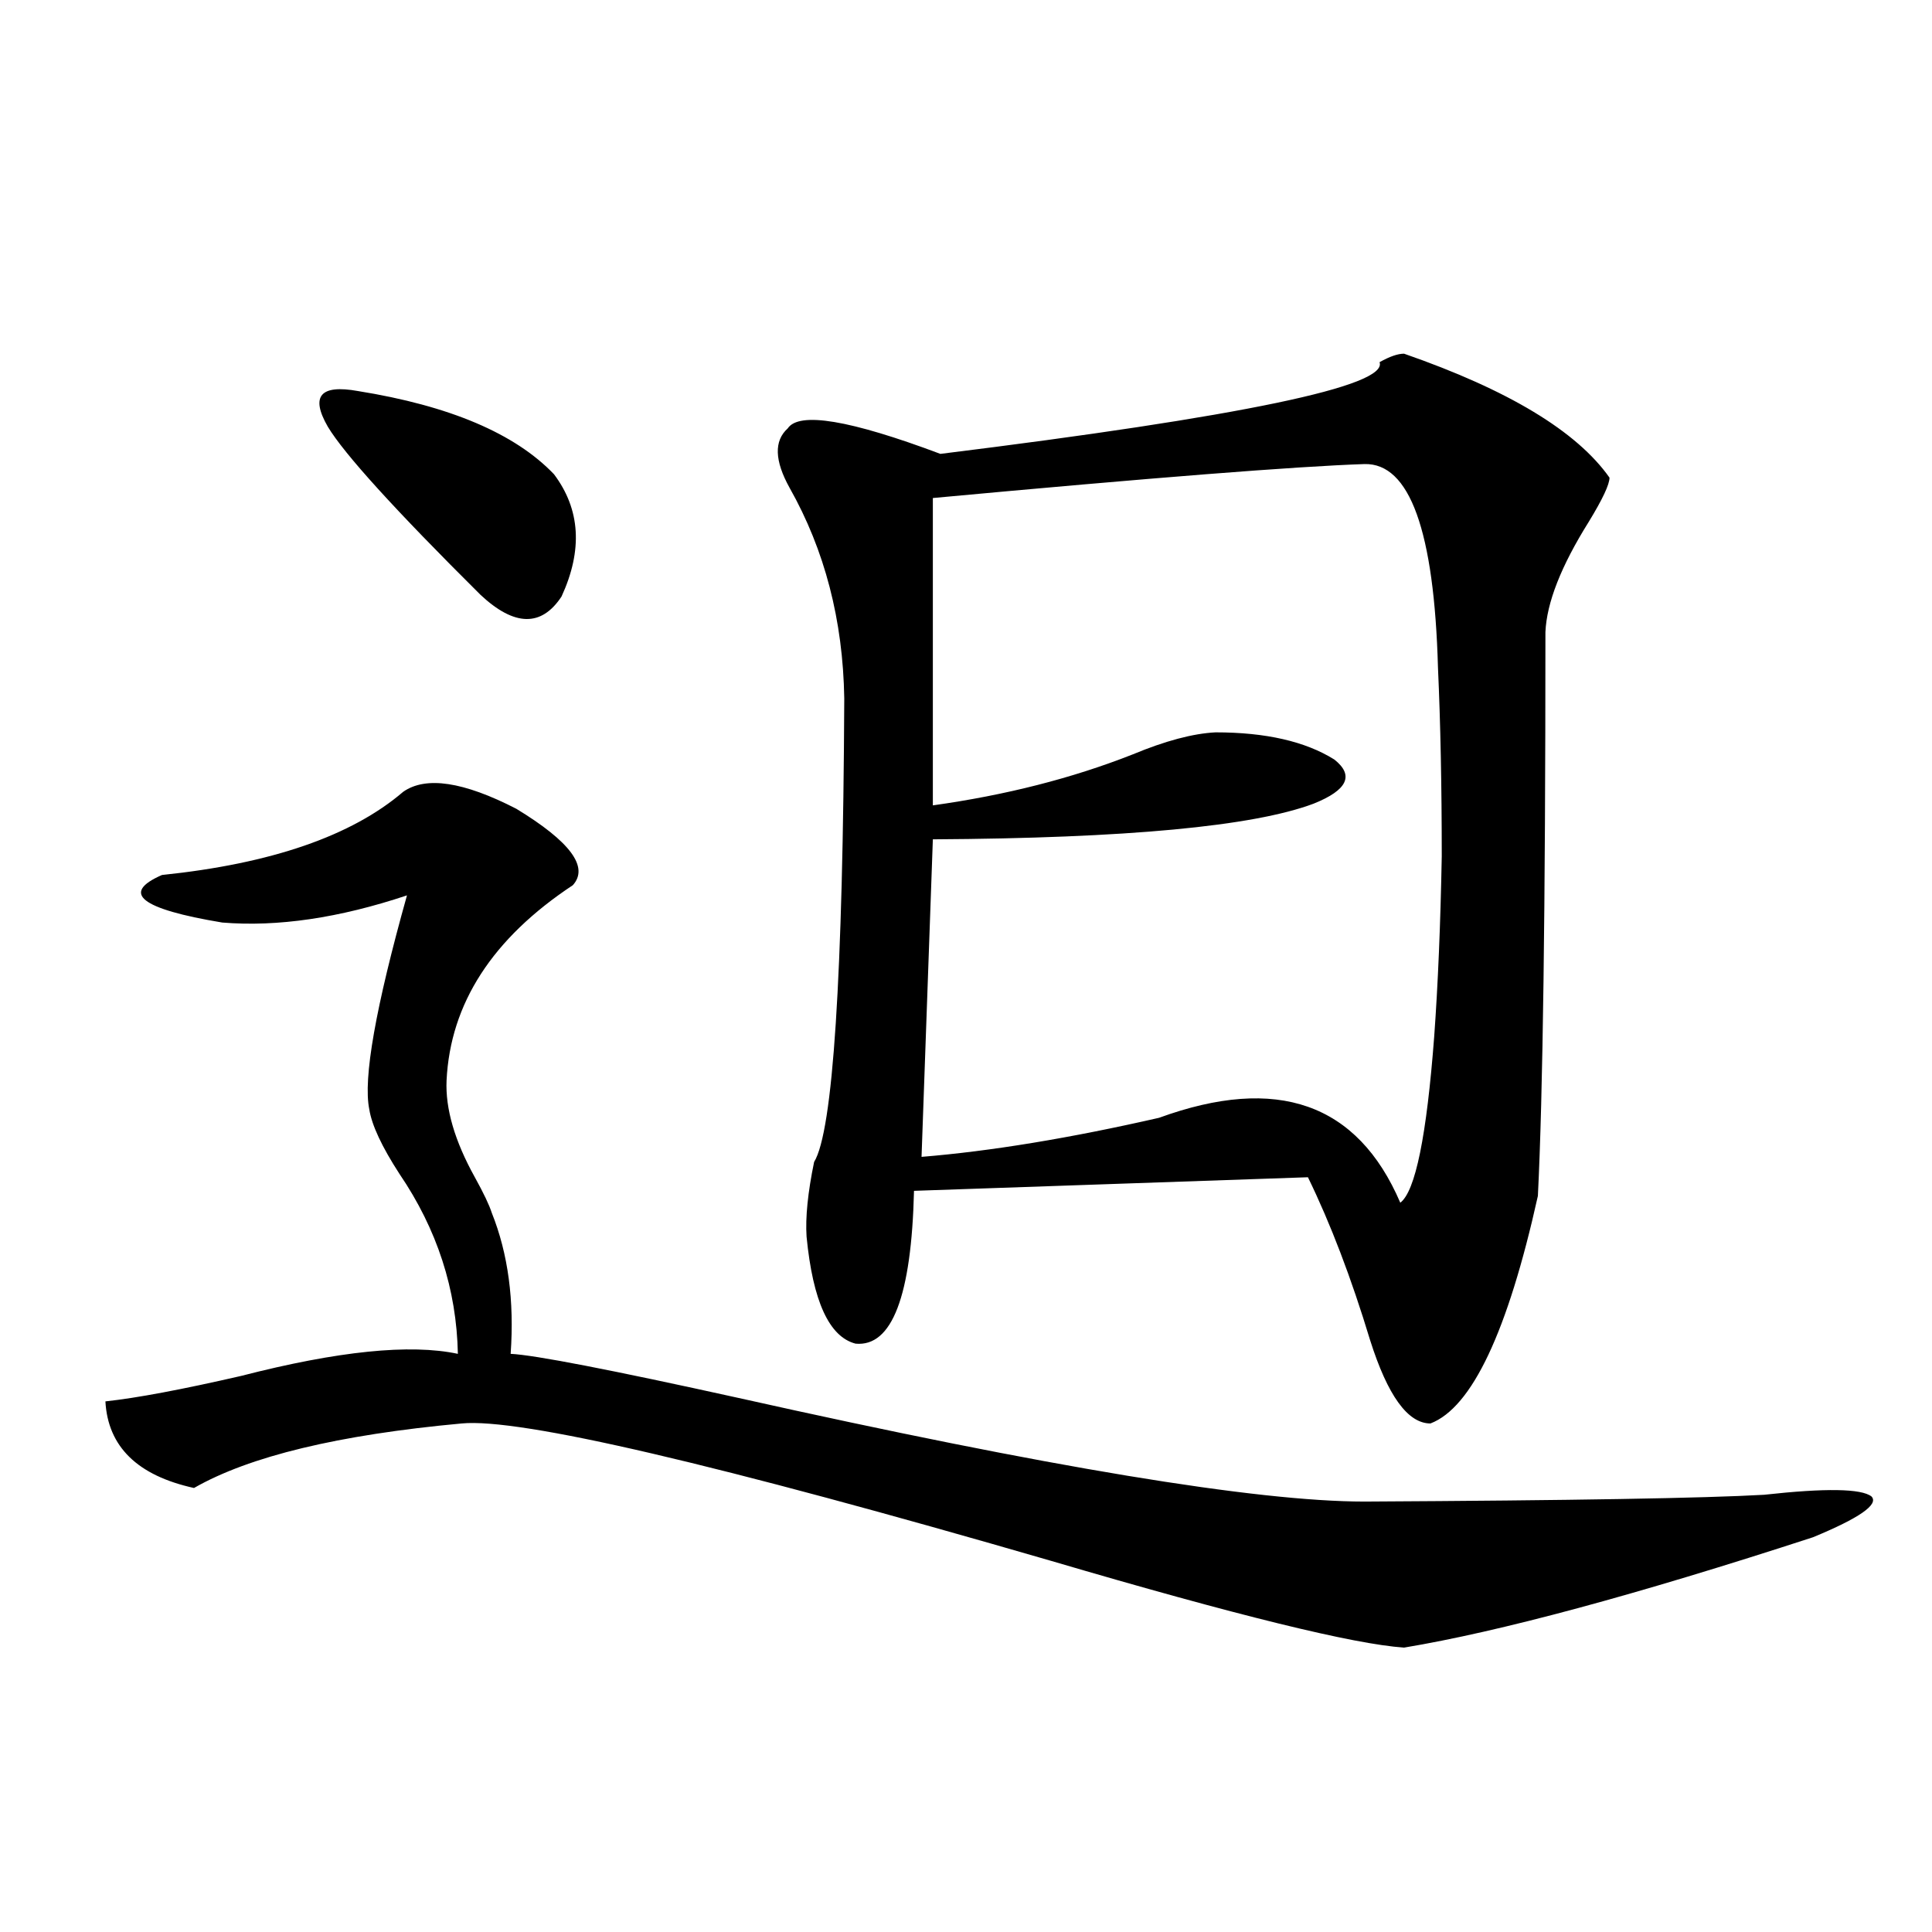 <?xml version="1.0" encoding="utf-8"?>
<!-- Generator: Adobe Illustrator 16.0.0, SVG Export Plug-In . SVG Version: 6.00 Build 0)  -->
<!DOCTYPE svg PUBLIC "-//W3C//DTD SVG 1.1//EN" "http://www.w3.org/Graphics/SVG/1.1/DTD/svg11.dtd">
<svg version="1.1" id="图层_1" xmlns="http://www.w3.org/2000/svg" xmlns:xlink="http://www.w3.org/1999/xlink" x="0px" y="0px"
	 width="1000px" height="1000px" viewBox="0 0 1000 1000" enable-background="new 0 0 1000 1000" xml:space="preserve">
<path d="M208.702,409.828c11.707-8.198,31.219-5.273,58.535,8.789c27.957,17.001,37.713,30.185,29.268,39.551
	c-41.63,27.548-63.413,61.235-65.364,101.074c-0.655,14.653,4.223,31.353,14.634,50.098c4.543,8.212,7.47,14.364,8.78,18.457
	c8.445,21.094,11.707,45.415,9.756,72.949c12.348,0.591,51.706,8.212,118.046,22.852c159.996,35.747,267.951,53.613,323.895,53.613
	c107.314-0.577,176.246-1.758,206.824-3.516c31.859-3.516,50.396-3.214,55.608,0.879c3.902,4.106-6.188,11.138-30.243,21.094
	c-91.705,29.883-162.282,48.917-211.702,57.129c-26.021-1.758-86.827-16.699-182.435-44.824
	c-173.654-50.386-275.45-74.116-305.358-71.191c-63.748,5.864-109.921,17.001-138.533,33.398
	c-29.268-6.44-44.557-21.382-45.853-44.824c16.25-1.758,39.664-6.152,70.242-13.184c50.075-12.882,87.468-16.699,112.192-11.426
	c-0.655-33.398-10.731-64.448-30.243-93.164c-9.115-14.063-14.313-25.187-15.609-33.398c-3.262-15.82,3.247-52.734,19.512-110.742
	c-35.121,11.728-66.995,16.411-95.607,14.063c-42.285-7.031-52.682-15.229-31.219-24.609
	C140.411,447.044,182.026,432.68,208.702,409.828z M185.288,202.406c47.469,7.622,81.294,21.973,101.461,43.066
	c13.658,18.169,14.954,39.263,3.902,63.281c-10.411,15.82-24.39,15.532-41.95-0.879c-44.236-43.945-70.577-72.949-79.022-87.012
	C160.563,205.043,165.776,198.891,185.288,202.406z M726.738,183.07c53.978,18.759,89.419,40.142,106.339,64.16
	c0,3.516-3.582,11.138-10.731,22.852c-14.313,22.852-21.798,41.899-22.438,57.129c0,142.974-1.311,240.243-3.902,291.797
	c-15.609,70.313-34.146,109.575-55.608,117.773c-11.707,0-22.118-14.351-31.219-43.066c-9.756-32.218-20.487-60.343-32.194-84.375
	l-203.897,7.031c-1.311,54.492-11.387,80.859-30.243,79.102c-13.658-3.516-22.118-21.973-25.365-55.371
	c-0.655-9.956,0.641-22.852,3.902-38.672c9.756-15.82,14.954-95.801,15.609-239.941c-0.655-40.43-10.091-76.753-28.292-108.984
	c-7.805-14.063-8.14-24.308-0.976-30.762c5.854-8.789,32.194-4.395,79.022,13.184c156.094-19.336,231.854-35.156,227.312-47.461
	C719.254,184.54,723.477,183.07,726.738,183.07z M706.251,240.199c-35.121,1.181-109.601,7.031-223.409,17.578v159.082
	c37.713-5.273,72.193-14.063,103.412-26.367c16.905-7.031,31.219-10.835,42.926-11.426c26.006,0,46.493,4.696,61.462,14.063
	c10.396,8.212,6.829,15.82-10.731,22.852c-31.219,11.728-96.918,17.88-197.068,18.457l-5.854,164.355
	c35.762-2.925,76.736-9.668,122.924-20.215c61.127-22.261,102.757-7.608,124.875,43.945c7.805-5.851,13.658-34.565,17.561-86.133
	c1.951-26.944,3.247-58.008,3.902-93.164c0-36.323-0.655-68.843-1.951-97.559C742.348,274.778,729.665,239.622,706.251,240.199z"/>
</svg>
